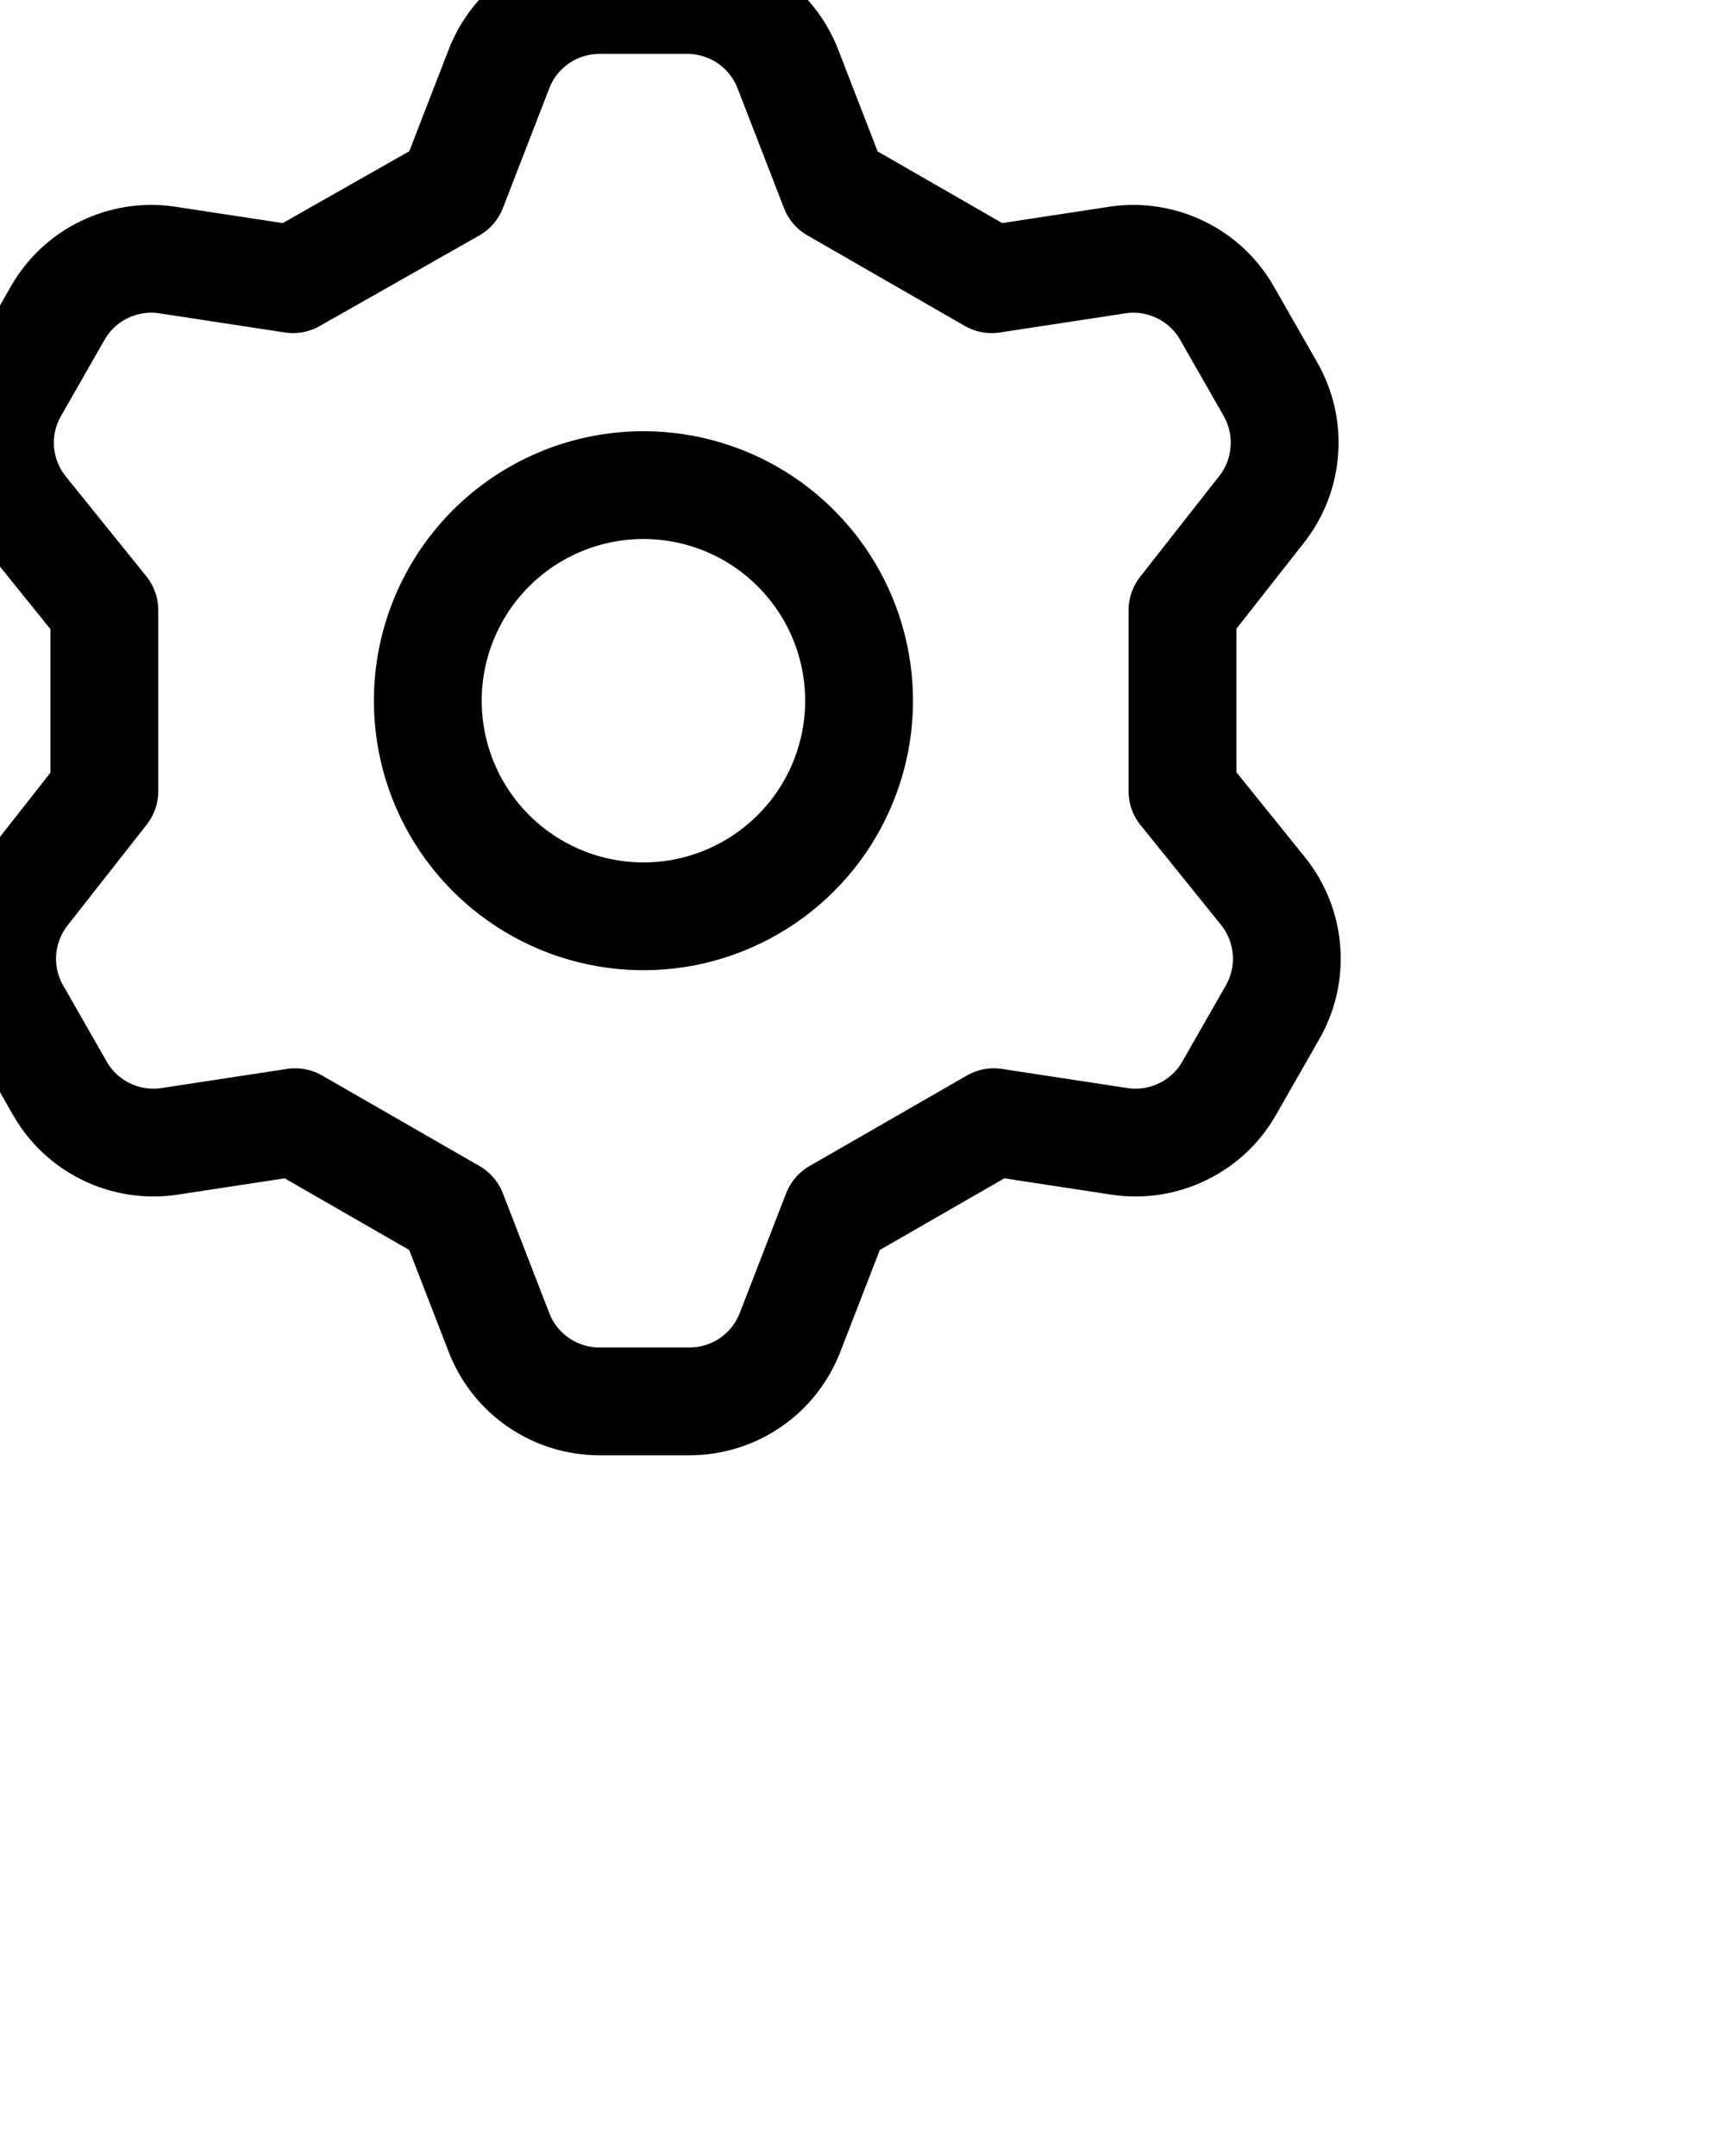 <svg xmlns="http://www.w3.org/2000/svg" viewBox="0 0 16 20" width="16" height="20">
    <g
            id="Page-1"
            stroke="none"
            stroke-width="1"
            fill="none"
            fill-rule="evenodd"
            stroke-linecap="round"
            stroke-linejoin="round"
        >
            <g id="Tablet-Copy" transform="translate(-638, -1893)" stroke="currentColor">
                <g id="cog-1" transform="translate(638, 1893)">
                    <path
                        d="M4.628,0.64 L4.198,1.75 L2.718,2.59 L1.538,2.41 C1.341,2.383 1.141,2.416 0.963,2.503 C0.785,2.59 0.637,2.728 0.538,2.9 L0.138,3.6 C0.035,3.774 -0.012,3.976 0.002,4.177 C0.017,4.379 0.092,4.572 0.218,4.73 L0.968,5.66 L0.968,7.34 L0.238,8.27 C0.112,8.428 0.037,8.621 0.022,8.823 C0.008,9.024 0.055,9.226 0.158,9.4 L0.558,10.1 C0.657,10.272 0.805,10.41 0.983,10.497 C1.161,10.584 1.361,10.617 1.558,10.59 L2.738,10.41 L4.198,11.25 L4.628,12.36 C4.7,12.548 4.828,12.71 4.994,12.824 C5.16,12.938 5.356,12.999 5.558,13 L6.398,13 C6.599,12.999 6.796,12.938 6.962,12.824 C7.128,12.71 7.255,12.548 7.328,12.36 L7.758,11.25 L9.218,10.41 L10.398,10.59 C10.594,10.617 10.794,10.584 10.972,10.497 C11.151,10.41 11.299,10.272 11.398,10.1 L11.798,9.4 C11.9,9.226 11.948,9.024 11.933,8.823 C11.919,8.621 11.844,8.428 11.718,8.27 L10.968,7.34 L10.968,5.66 L11.698,4.73 C11.824,4.572 11.899,4.379 11.913,4.177 C11.928,3.976 11.88,3.774 11.778,3.6 L11.378,2.9 C11.279,2.728 11.131,2.59 10.952,2.503 C10.774,2.416 10.574,2.383 10.378,2.41 L9.198,2.59 L7.738,1.75 L7.308,0.64 C7.235,0.452 7.108,0.29 6.942,0.176 C6.776,0.062 6.579,0.001 6.378,0 L5.558,0 C5.356,0.001 5.16,0.062 4.994,0.176 C4.828,0.29 4.7,0.452 4.628,0.64 Z"
                        id="Vector"
                    ></path>
                    <path
                        d="M4.305,7.611 C4.085,7.282 3.968,6.896 3.968,6.5 C3.968,5.97 4.179,5.461 4.554,5.086 C4.929,4.711 5.438,4.5 5.968,4.5 C6.363,4.5 6.75,4.617 7.079,4.837 C7.408,5.057 7.664,5.369 7.816,5.735 C7.967,6.1 8.007,6.502 7.93,6.89 C7.852,7.278 7.662,7.635 7.382,7.914 C7.102,8.194 6.746,8.384 6.358,8.462 C5.97,8.539 5.568,8.499 5.203,8.348 C4.837,8.196 4.525,7.94 4.305,7.611 L4.305,7.611 Z"
                        id="Vector_2"
                    ></path>
                </g>
            </g>
        </g>
</svg>